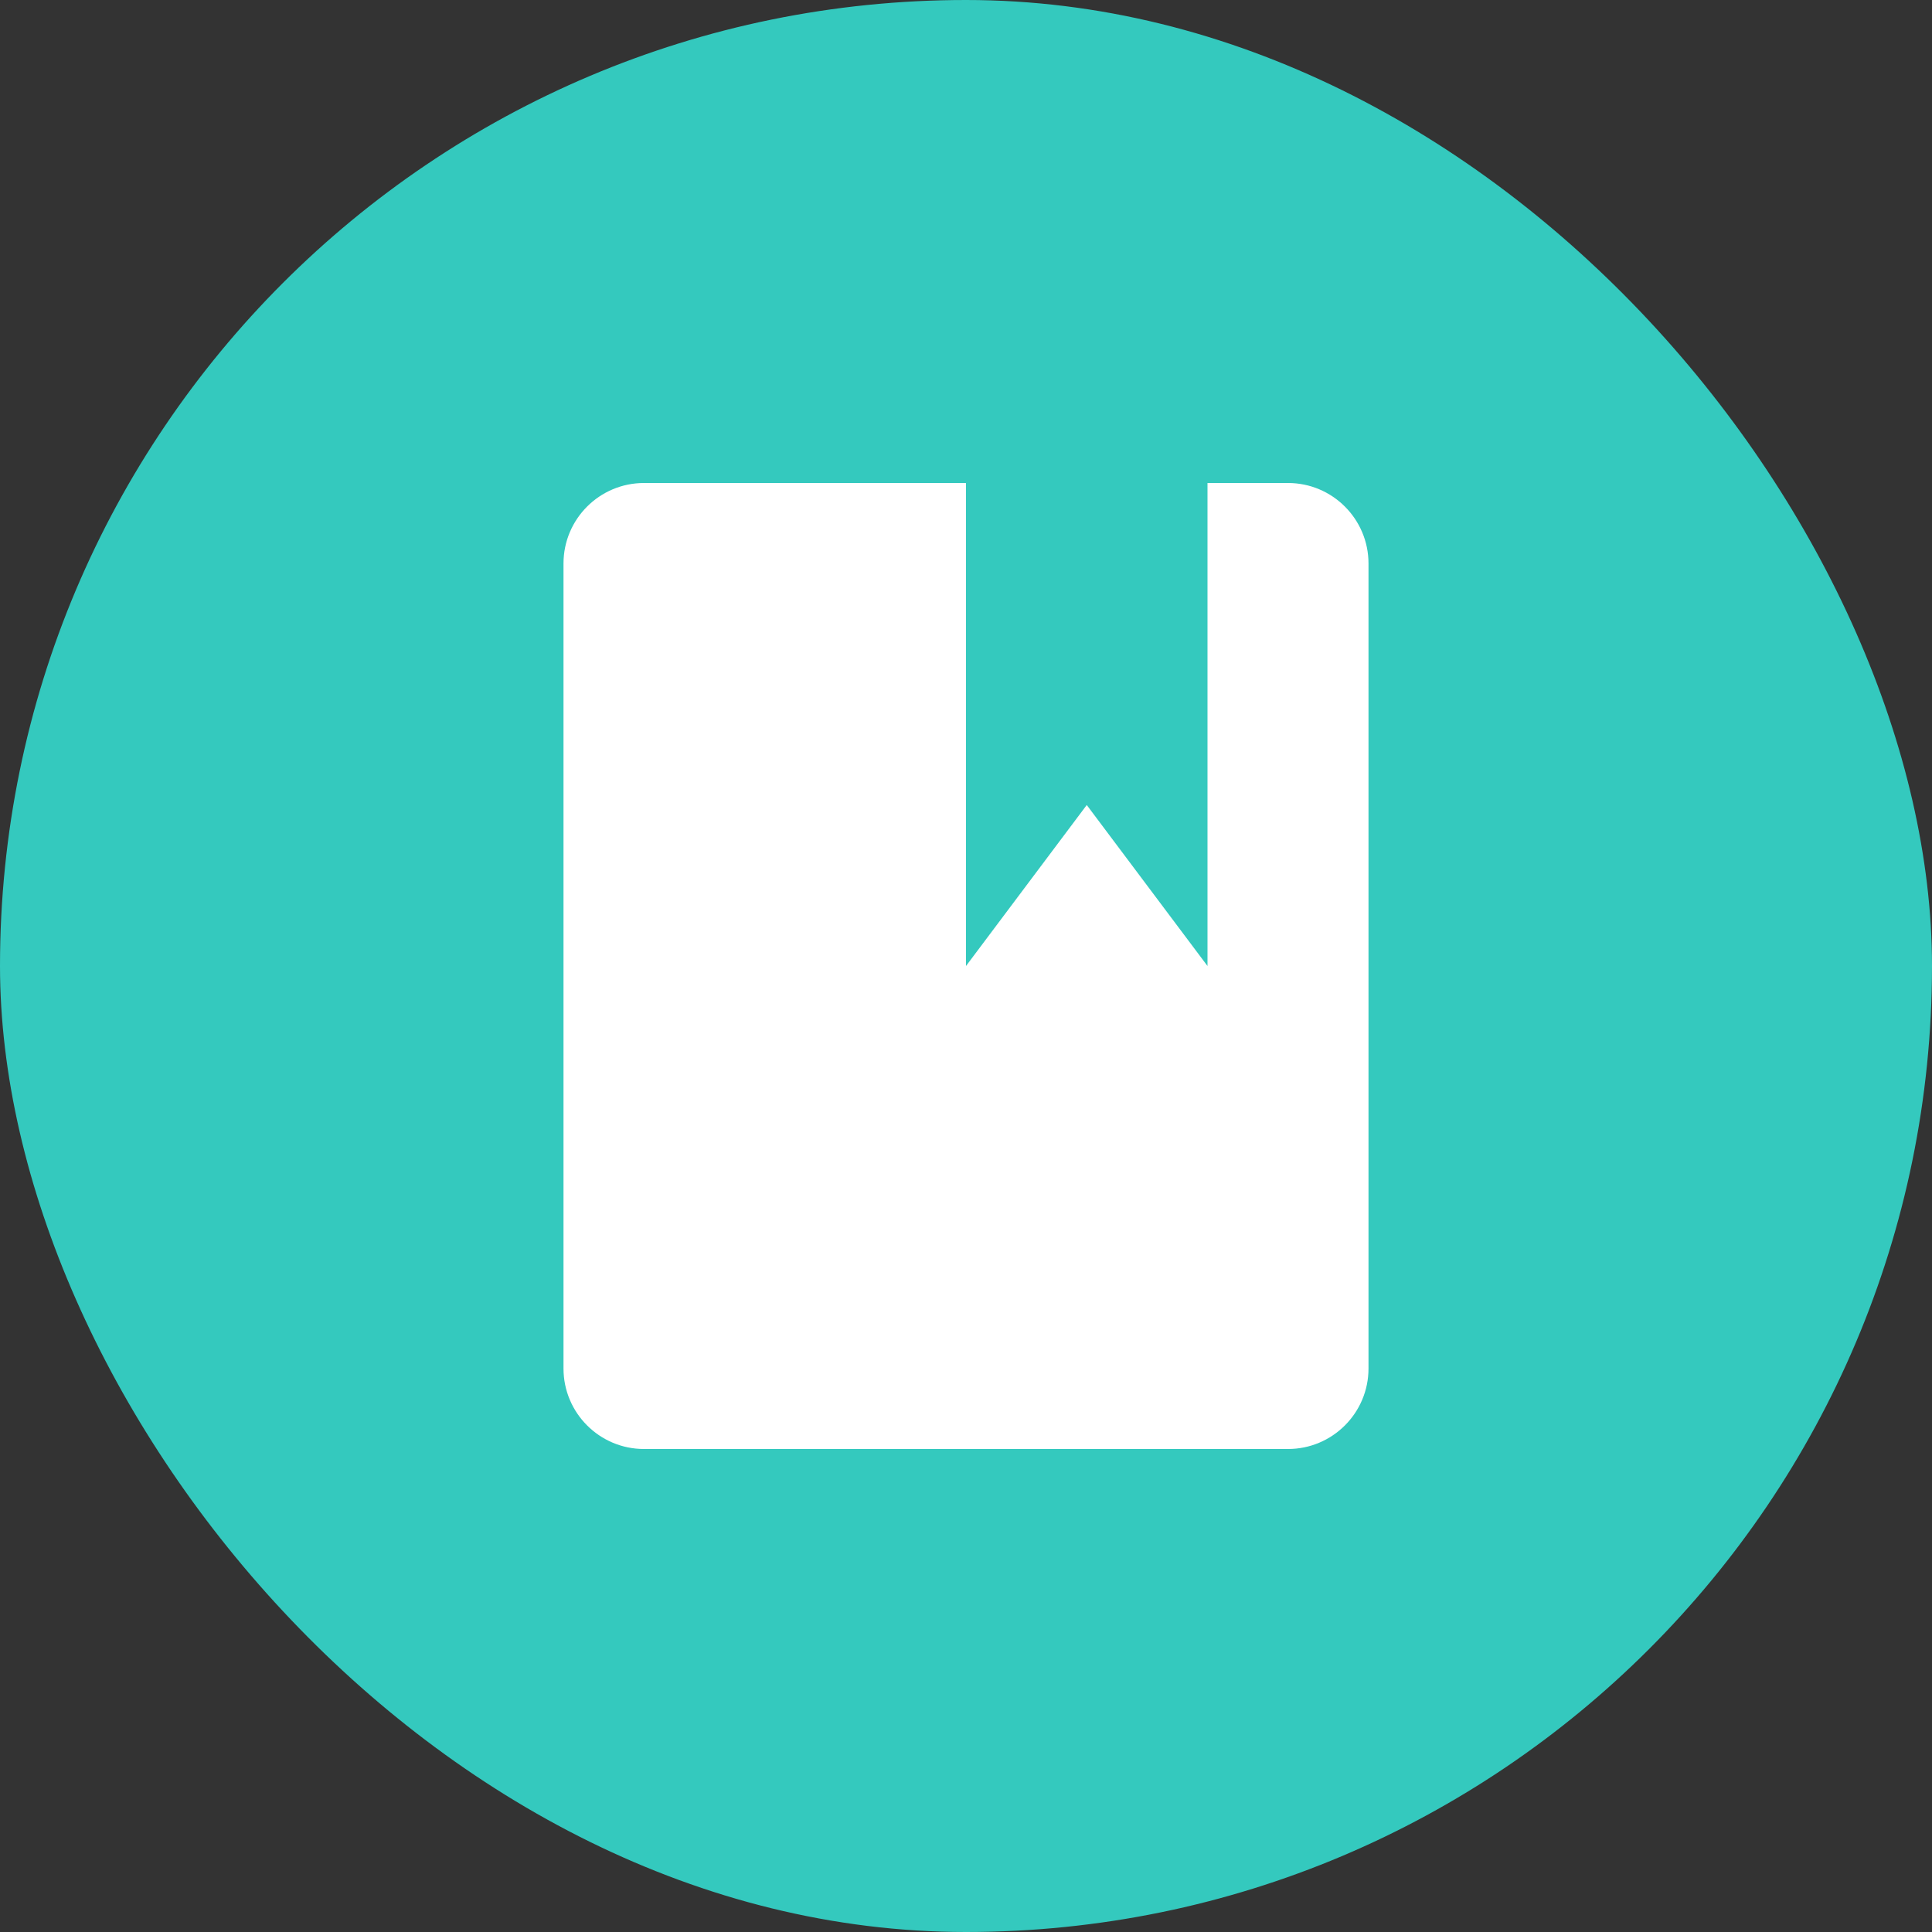 <svg width="24" height="24" viewBox="0 0 24 24" fill="none" xmlns="http://www.w3.org/2000/svg">
<rect x="0" y="0" width="24" height="24" fill="#333333" stroke="none"/>
<rect width="24" height="24" rx="12" fill="#34C9BE"/>
<path fill-rule="evenodd" clip-rule="evenodd" d="M8 6C7.448 6 7 6.448 7 7V17C7 17.552 7.448 18 8 18H16C16.552 18 17 17.552 17 17V7C17 6.448 16.552 6 16 6H15V12L13.5 10L12 12V6H8Z" fill="white"/>
</svg>
